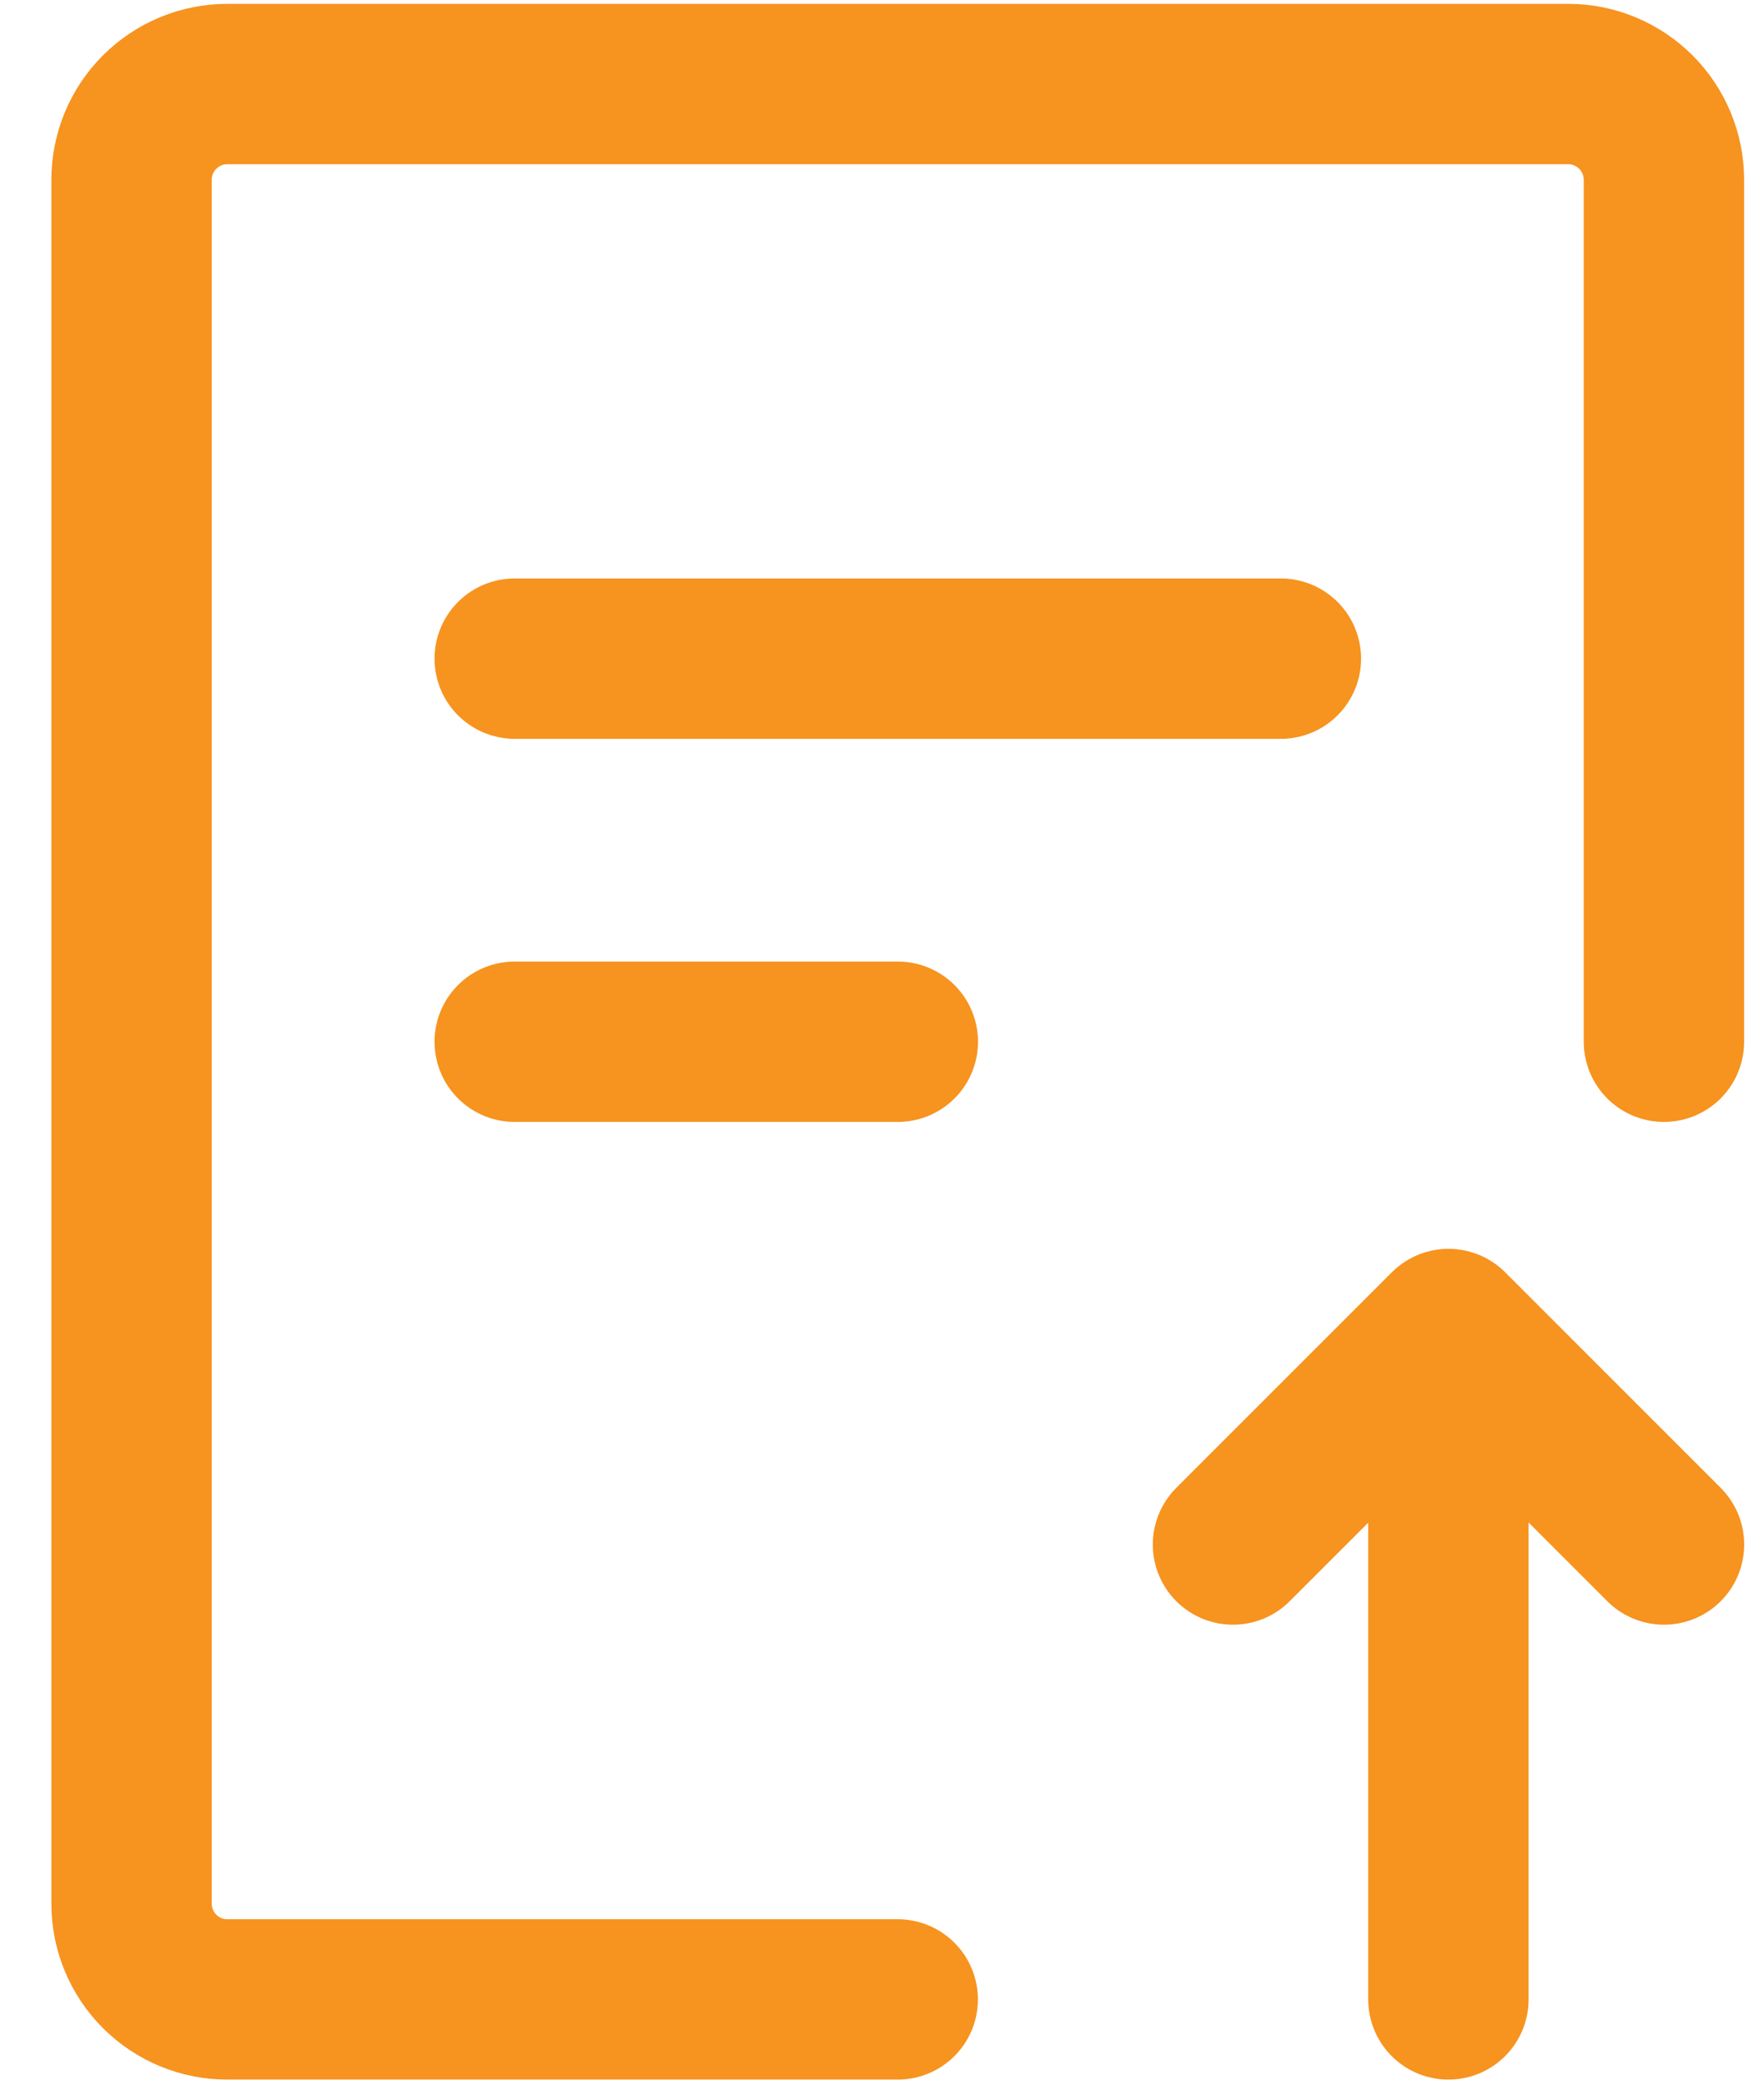 <svg width="33" height="39" viewBox="0 0 33 39" fill="none" xmlns="http://www.w3.org/2000/svg">
<path d="M16.794 37.405H4.253C3.777 37.405 3.322 37.217 2.986 36.881C2.65 36.545 2.461 36.089 2.461 35.614V3.364C2.461 2.889 2.65 2.433 2.986 2.097C3.322 1.761 3.777 1.572 4.253 1.572H29.336C29.811 1.572 30.267 1.761 30.603 2.097C30.939 2.433 31.128 2.889 31.128 3.364V19.489M27.096 37.405V25.759" stroke="#F7931F" stroke-width="3" stroke-linecap="round" stroke-linejoin="round"/>
<path d="M23.066 28.895L24.41 27.551L27.098 24.863L29.785 27.551L31.129 28.895" stroke="#F7931F" stroke-width="3" stroke-linecap="round" stroke-linejoin="round"/>
<path d="M9.629 12.322H23.962M9.629 19.489H16.796" stroke="#F7931F" stroke-width="3" stroke-linecap="round"/>
</svg>

